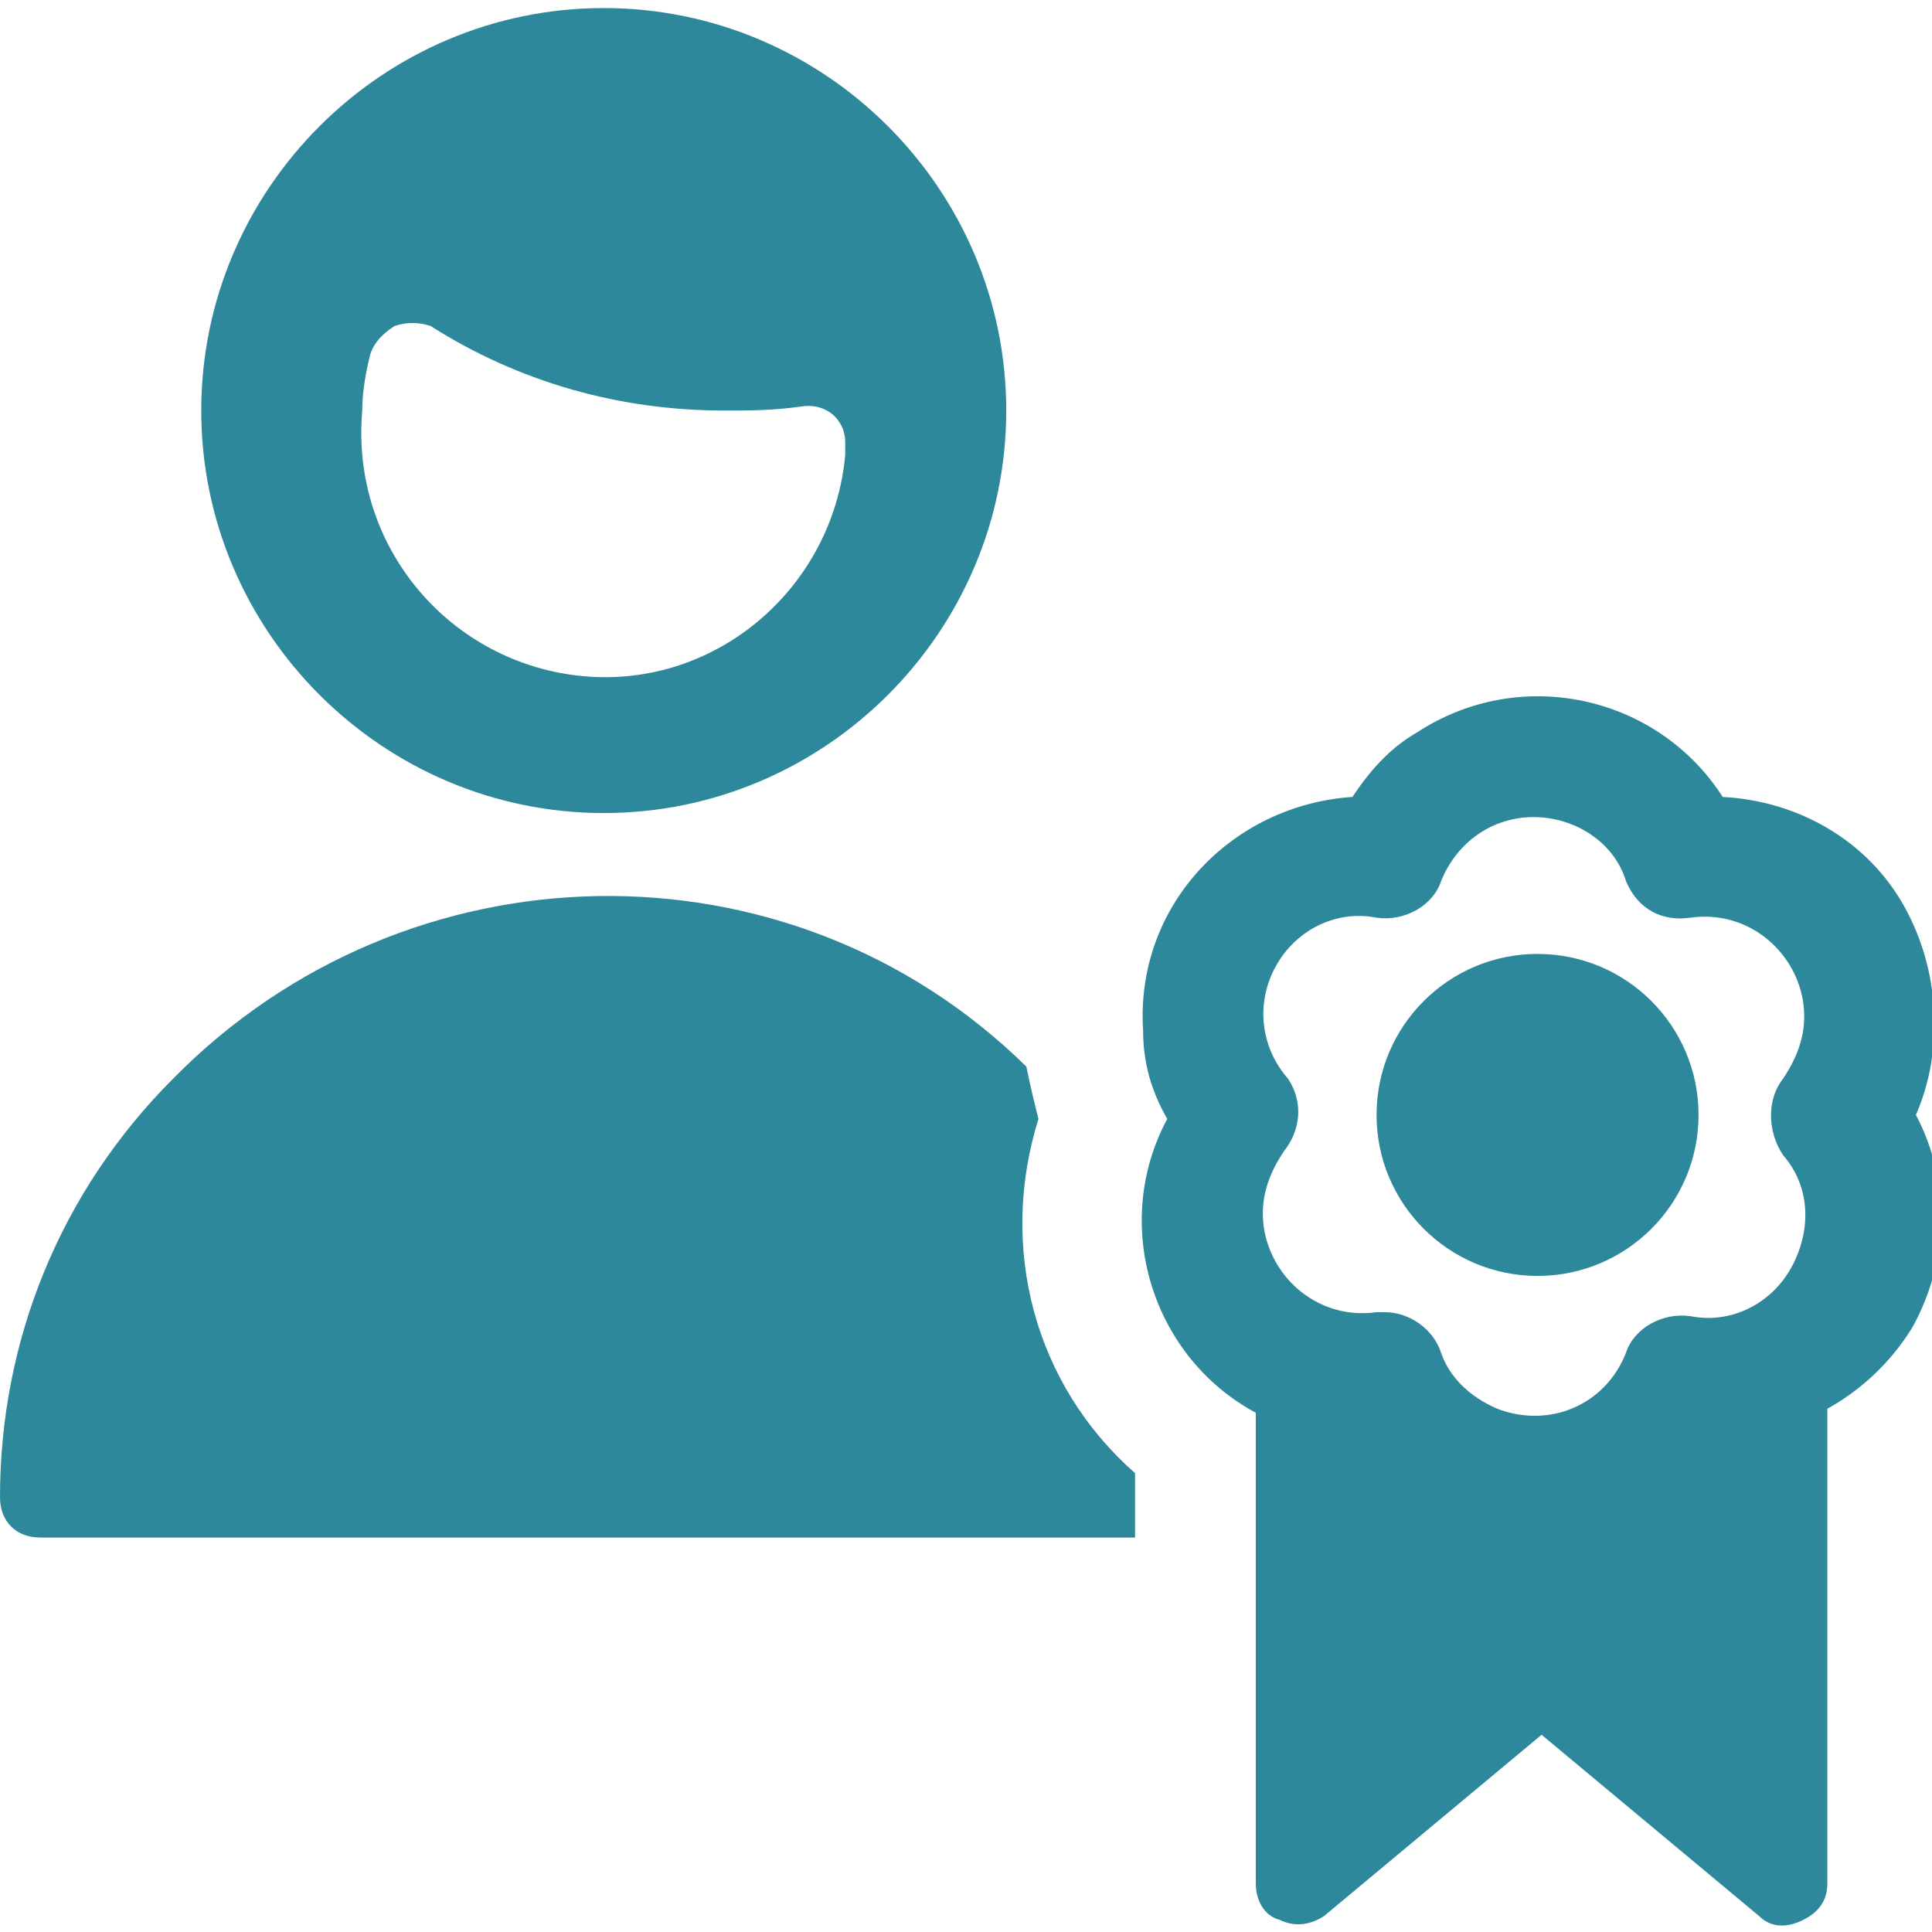<?xml version="1.0" encoding="utf-8"?>
<!-- Generator: Adobe Illustrator 27.3.1, SVG Export Plug-In . SVG Version: 6.00 Build 0)  -->
<svg version="1.1" id="Ebene_1" xmlns="http://www.w3.org/2000/svg" xmlns:xlink="http://www.w3.org/1999/xlink" x="0px" y="0px"
	 viewBox="0 0 48 48" style="enable-background:new 0 0 48 48;" xml:space="preserve">
<style type="text/css">
	.st0{fill:#2E889B;}
</style>
<g>
	<path class="st0" d="M15,20.2c5.5,0,10-4.5,10-10s-4.5-10-10-10S5,4.7,5,10.2S9.5,20.2,15,20.2z M9.2,8.8c0.1-0.3,0.3-0.5,0.6-0.7
		c0.3-0.1,0.6-0.1,0.9,0c2.2,1.4,4.7,2.1,7.3,2.1c0.6,0,1.2,0,1.9-0.1C20.5,10,21,10.4,21,11c0,0.1,0,0.2,0,0.3
		c-0.3,3.3-3.2,5.8-6.5,5.5S8.7,13.6,9,10.2l0,0C9,9.7,9.1,9.2,9.2,8.8z"/>
	<path class="st0" d="M47.3,22.5c-0.9-1.6-2.6-2.6-4.5-2.7c-1.6-2.5-5-3.3-7.6-1.6c-0.7,0.4-1.2,1-1.6,1.6c-3,0.2-5.4,2.7-5.2,5.8
		c0,0.8,0.2,1.5,0.6,2.2c-1.4,2.6-0.4,5.9,2.2,7.3v11.7c0,0.4,0.2,0.8,0.6,0.9c0.4,0.2,0.8,0.1,1.1-0.1l5.4-4.5l5.4,4.5
		c0.3,0.3,0.7,0.3,1.1,0.1c0.4-0.2,0.6-0.5,0.6-0.9V35c0.9-0.5,1.6-1.2,2.1-2c0.9-1.6,1-3.6,0.1-5.3C48.3,26.1,48.2,24.1,47.3,22.5z
		 M32,26.8c-0.7-0.8-0.8-1.9-0.3-2.8s1.5-1.4,2.5-1.2c0.7,0.1,1.4-0.3,1.6-0.9c0.4-1,1.3-1.6,2.3-1.6s2,0.6,2.3,1.6
		c0.3,0.7,0.9,1,1.6,0.9c1.4-0.2,2.6,0.8,2.8,2.1c0.1,0.7-0.1,1.3-0.5,1.9c-0.4,0.5-0.4,1.3,0,1.9c0.7,0.8,0.7,1.9,0.2,2.8
		S43,32.9,42,32.7c-0.7-0.1-1.4,0.3-1.6,0.9c-0.5,1.3-1.9,1.9-3.2,1.4c-0.7-0.3-1.2-0.8-1.4-1.4c-0.2-0.6-0.8-1-1.4-1h-0.2
		c-1.4,0.2-2.6-0.8-2.8-2.1c-0.1-0.7,0.1-1.3,0.5-1.9C32.3,28.1,32.4,27.4,32,26.8z"/>
	<path class="st0" d="M28.2,36.6c-2.5-2.2-3.4-5.6-2.4-8.8c-0.1-0.4-0.2-0.8-0.3-1.3c-5.9-5.8-15.4-5.6-21.2,0.3
		C1.5,29.6,0,33.3,0,37.2c0,0.6,0.4,1,1,1h27.2V36.6z"/>
	<circle class="st0" cx="38.2" cy="27.7" r="4"/>
</g>
</svg>
